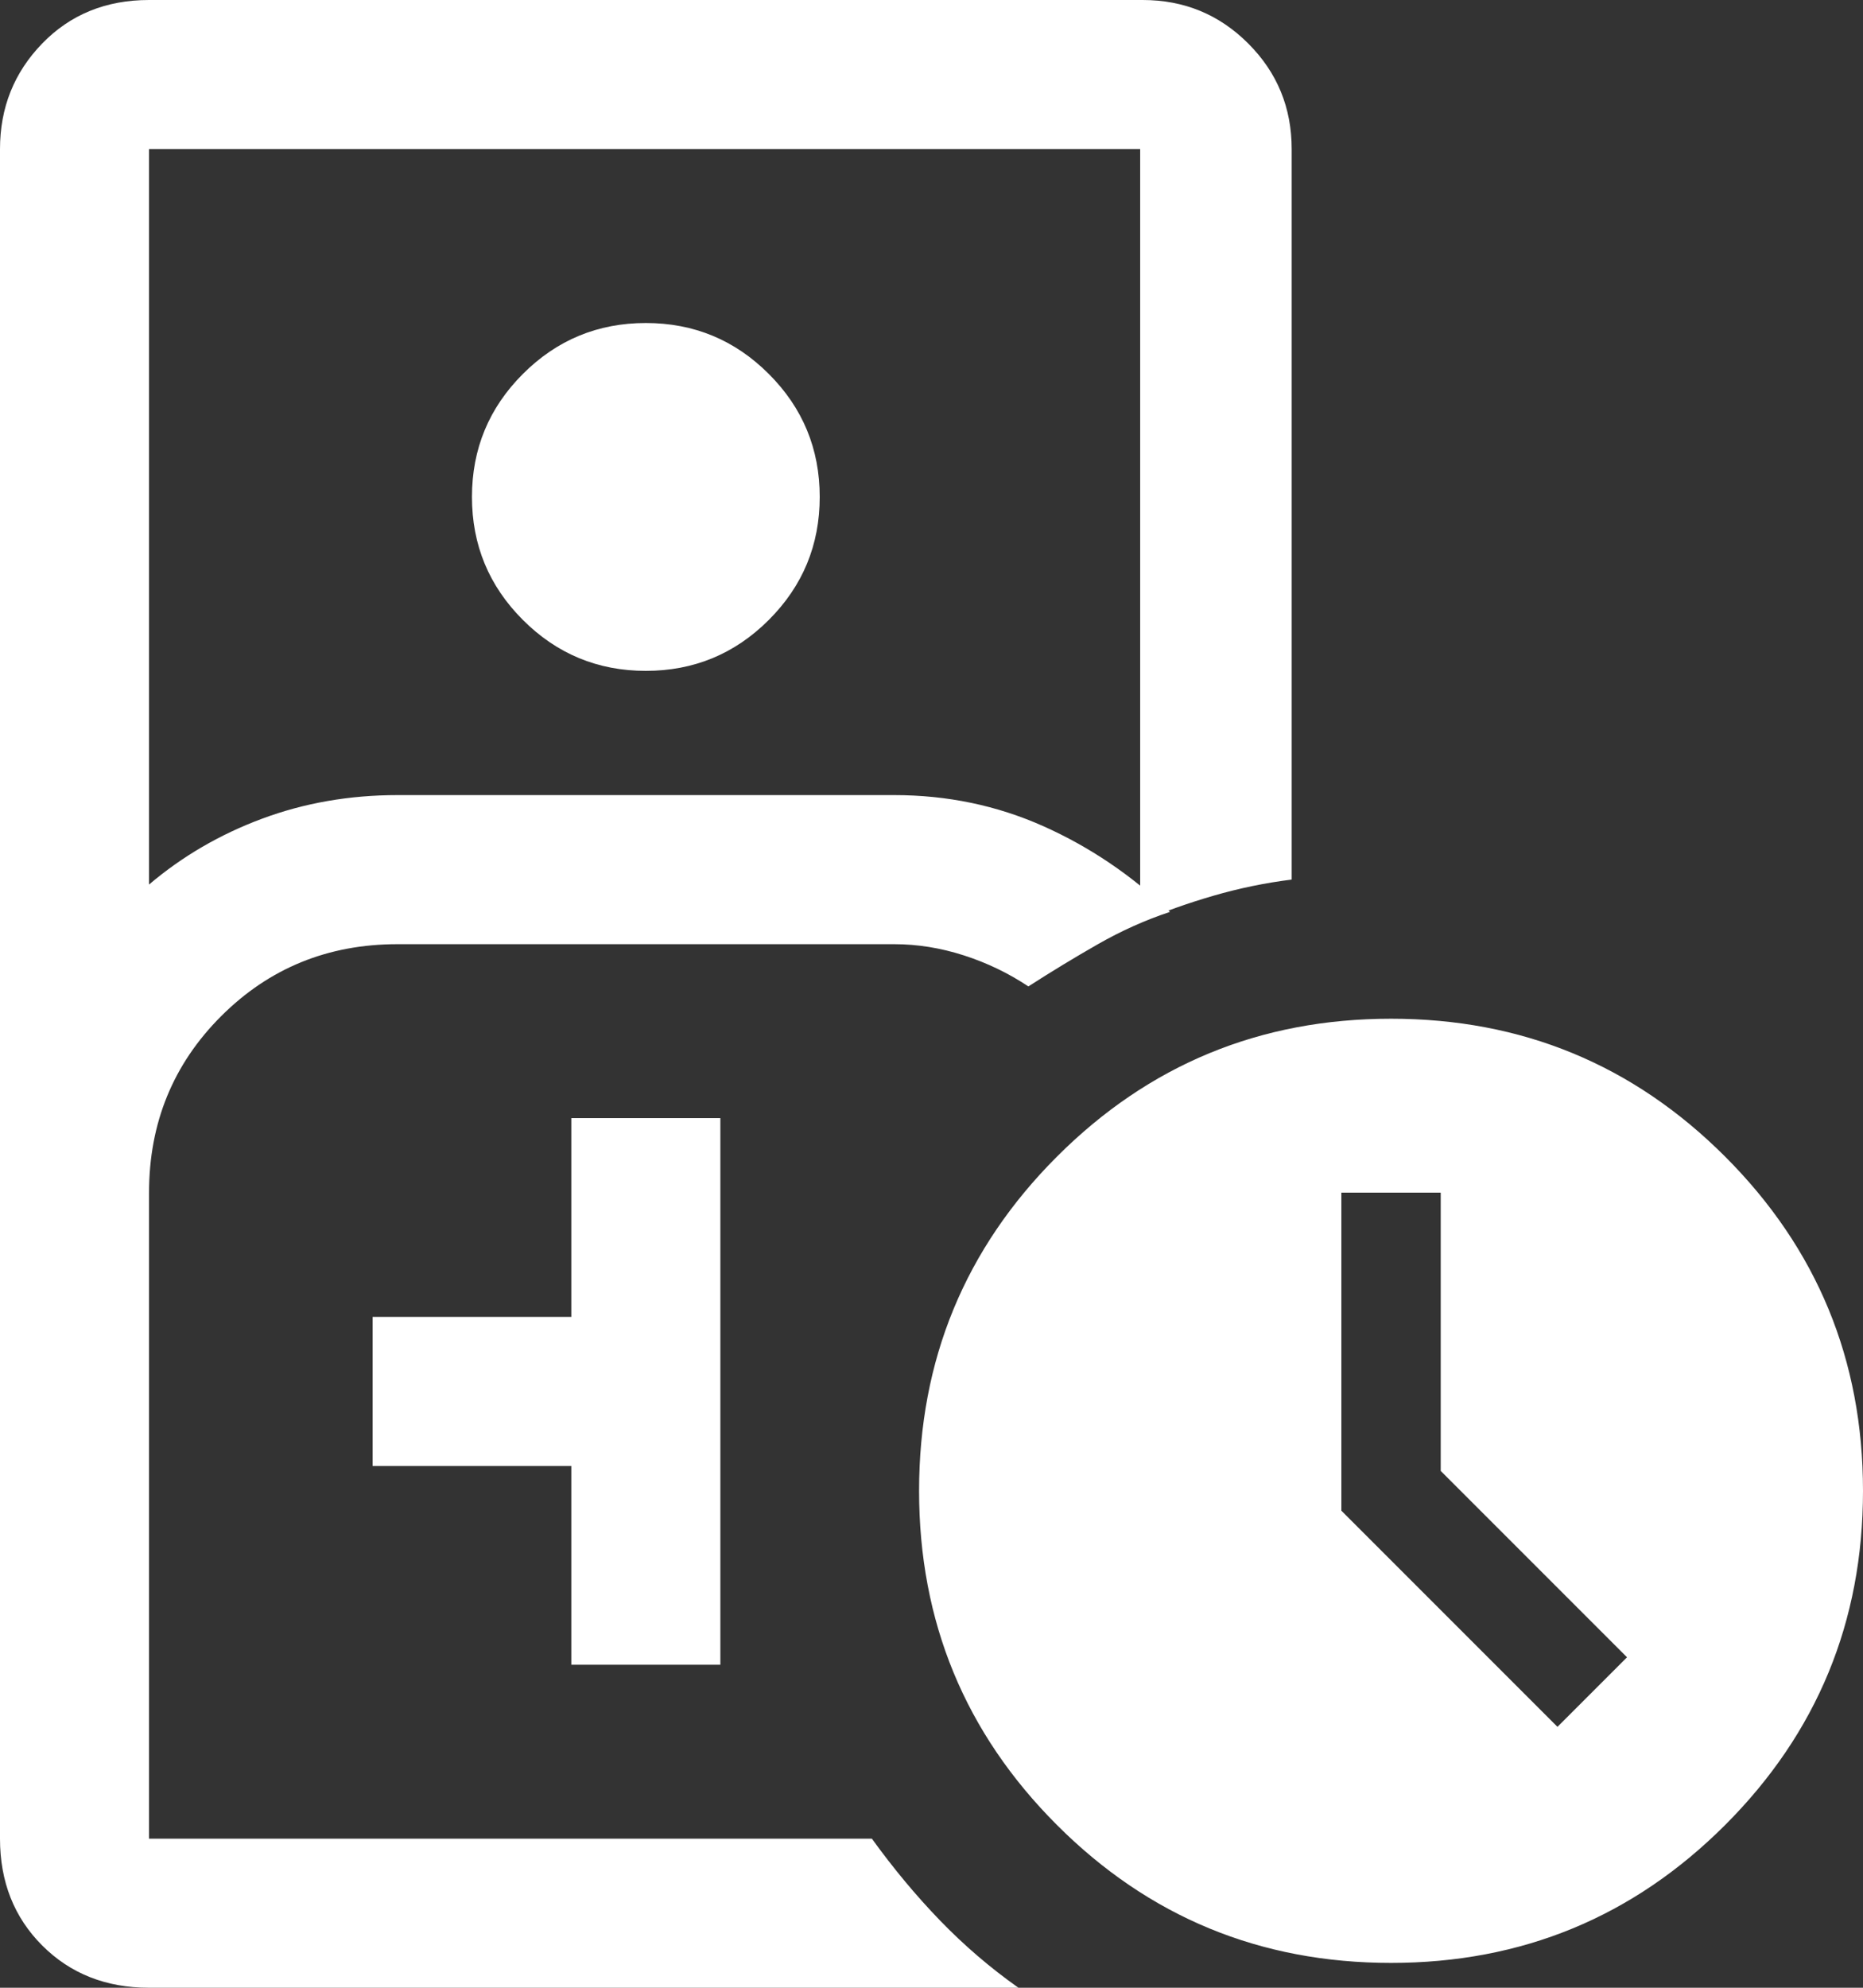 <svg width="30" height="32" viewBox="0 0 30 32" fill="none" xmlns="http://www.w3.org/2000/svg">
<rect x="0" y="0" width="30" height="32" fill="#333333" stroke="none"/>
<path d="M6.4 29.6H14.04H2.4H6.4ZM2.4 32C1.707 32 1.133 31.773 0.68 31.32C0.227 30.867 0 30.293 0 29.6V2.4C0 1.733 0.227 1.167 0.68 0.7C1.133 0.233 1.707 0 2.4 0H18.4C19.067 0 19.633 0.233 20.1 0.7C20.567 1.167 20.8 1.733 20.8 2.4V14.16C20.373 14.213 19.953 14.3 19.54 14.42C19.127 14.54 18.733 14.68 18.36 14.84V2.4H2.4V14.24C2.933 13.787 3.54 13.433 4.22 13.18C4.9 12.927 5.627 12.8 6.4 12.8H14.4C15.253 12.8 16.053 12.967 16.8 13.3C17.547 13.633 18.227 14.093 18.84 14.68C18.44 14.813 18.053 14.987 17.68 15.2C17.307 15.413 16.933 15.64 16.56 15.88C16.24 15.667 15.893 15.5 15.52 15.38C15.147 15.26 14.773 15.2 14.4 15.2H6.4C5.28 15.2 4.333 15.587 3.56 16.36C2.787 17.133 2.4 18.08 2.4 19.2V29.6H14.04C14.387 30.08 14.753 30.52 15.14 30.92C15.527 31.32 15.947 31.68 16.4 32H2.4ZM10.4 10.8C9.627 10.8 8.967 10.527 8.42 9.98C7.873 9.433 7.6 8.773 7.6 8C7.6 7.227 7.873 6.567 8.42 6.02C8.967 5.473 9.627 5.2 10.4 5.2C11.173 5.2 11.833 5.473 12.38 6.02C12.927 6.567 13.2 7.227 13.2 8C13.2 8.773 12.927 9.433 12.38 9.98C11.833 10.527 11.173 10.8 10.4 10.8ZM9.2 26.8H11.6V18H9.2V21.2H6V23.6H9.2V26.8ZM22.4 31.6C20.293 31.6 18.5 30.86 17.02 29.38C15.54 27.9 14.8 26.107 14.8 24C14.8 21.893 15.54 20.1 17.02 18.62C18.5 17.14 20.293 16.4 22.4 16.4C24.507 16.4 26.3 17.14 27.78 18.62C29.26 20.1 30 21.893 30 24C30 26.107 29.26 27.9 27.78 29.38C26.3 30.86 24.507 31.6 22.4 31.6ZM25.08 27.8L26.2 26.68L23.2 23.68V19.2H21.6V24.32L25.08 27.8Z" fill="white"/>
</svg>
